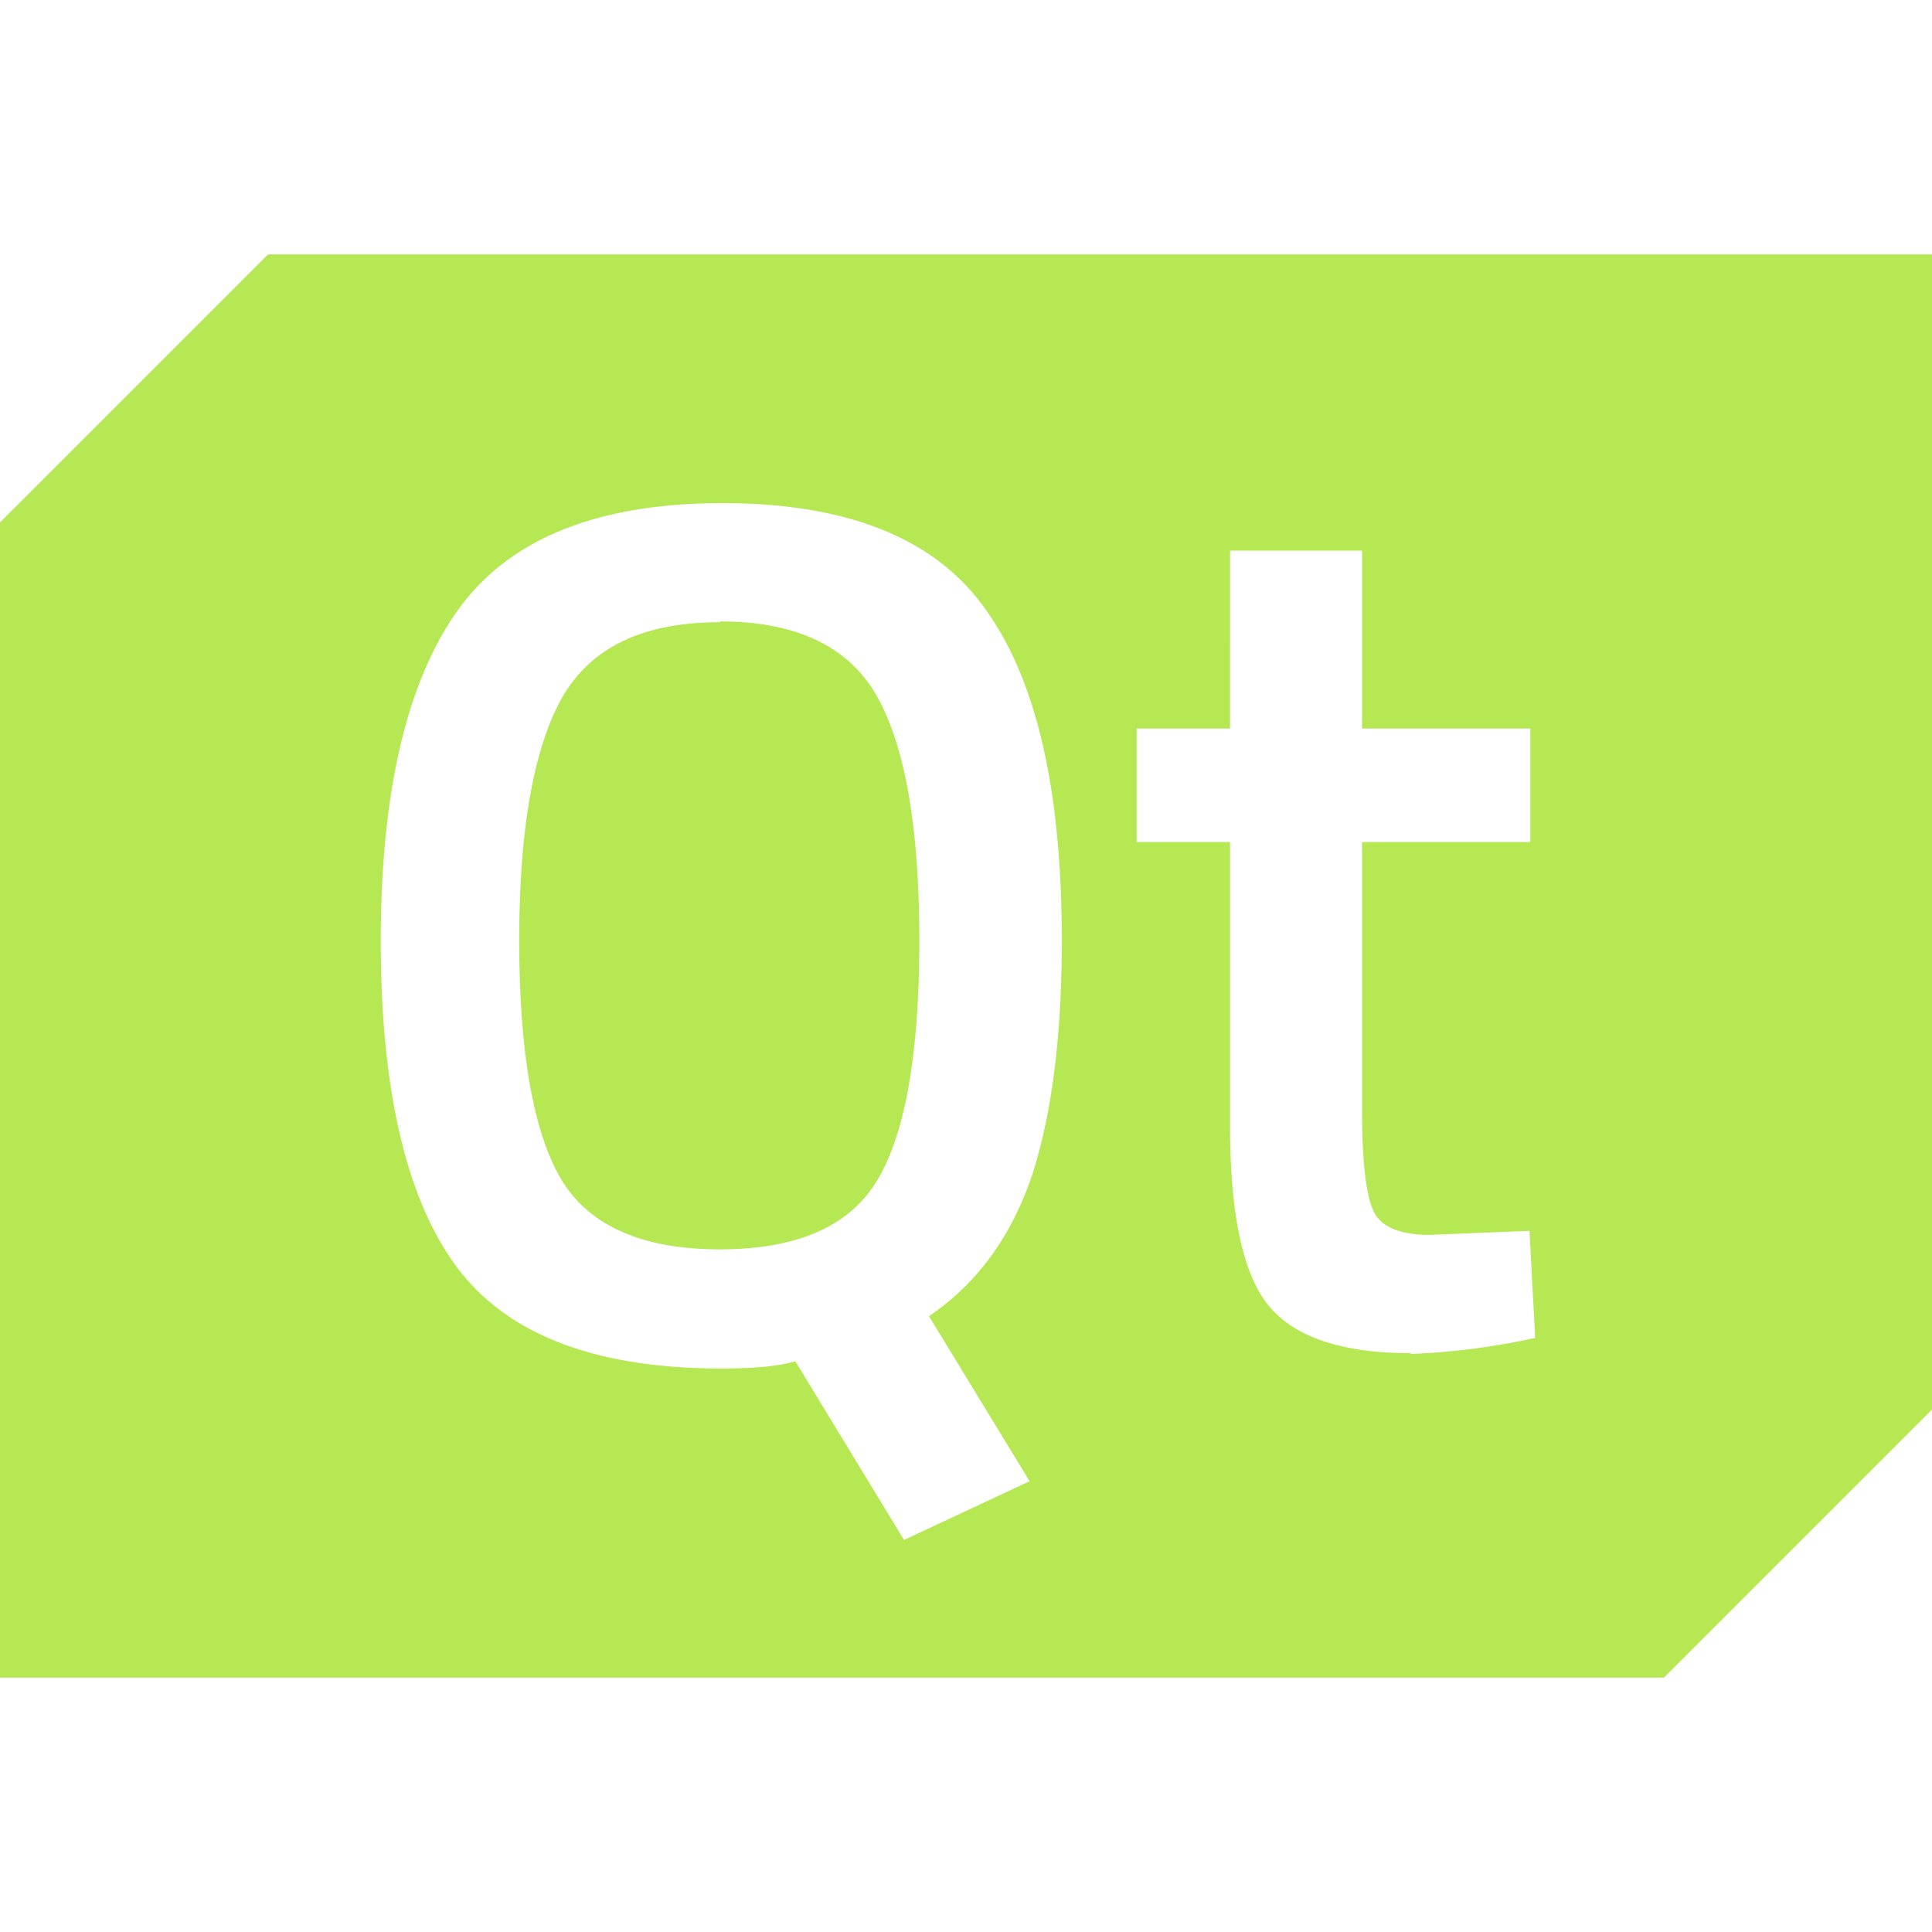 <svg xmlns="http://www.w3.org/2000/svg" viewBox="0 0 24 24"><path fill="#b5e853" d="M21.69 3.16H3.33L0 6.49v14.35h20.67L24 17.51V3.16zM12.79 18.4l-1.56.73-1.35-2.22c-.2.06-.5.09-.92.09-1.58 0-2.68-.43-3.3-1.28s-.93-2.2-.93-4.03c0-1.84.32-3.21.95-4.1s1.73-1.34 3.29-1.34 2.66.44 3.28 1.33c.63.88.94 2.25.94 4.1 0 1.22-.13 2.2-.38 2.95-.26.75-.68 1.32-1.27 1.72zm4.74-1.59c-.86 0-1.45-.2-1.77-.59s-.48-1.14-.48-2.23v-3.53h-1.16V9.05h1.16V6.84h1.64v2.21h2.09v1.41h-2.09v3.35c0 .62.05 1.03.14 1.23.09.2.33.3.7.3l1.24-.05.07 1.33a8.8 8.8 0 0 1-1.55.2zM8.94 7.73c-.95 0-1.6.31-1.96.94-.35.63-.53 1.63-.53 3.01 0 1.37.17 2.36.51 2.95s1.01.89 1.98.89 1.63-.29 1.97-.88c.34-.58.51-1.57.51-2.95 0-1.39-.17-2.4-.52-3.03s-1.01-.94-1.95-.94z"/></svg>